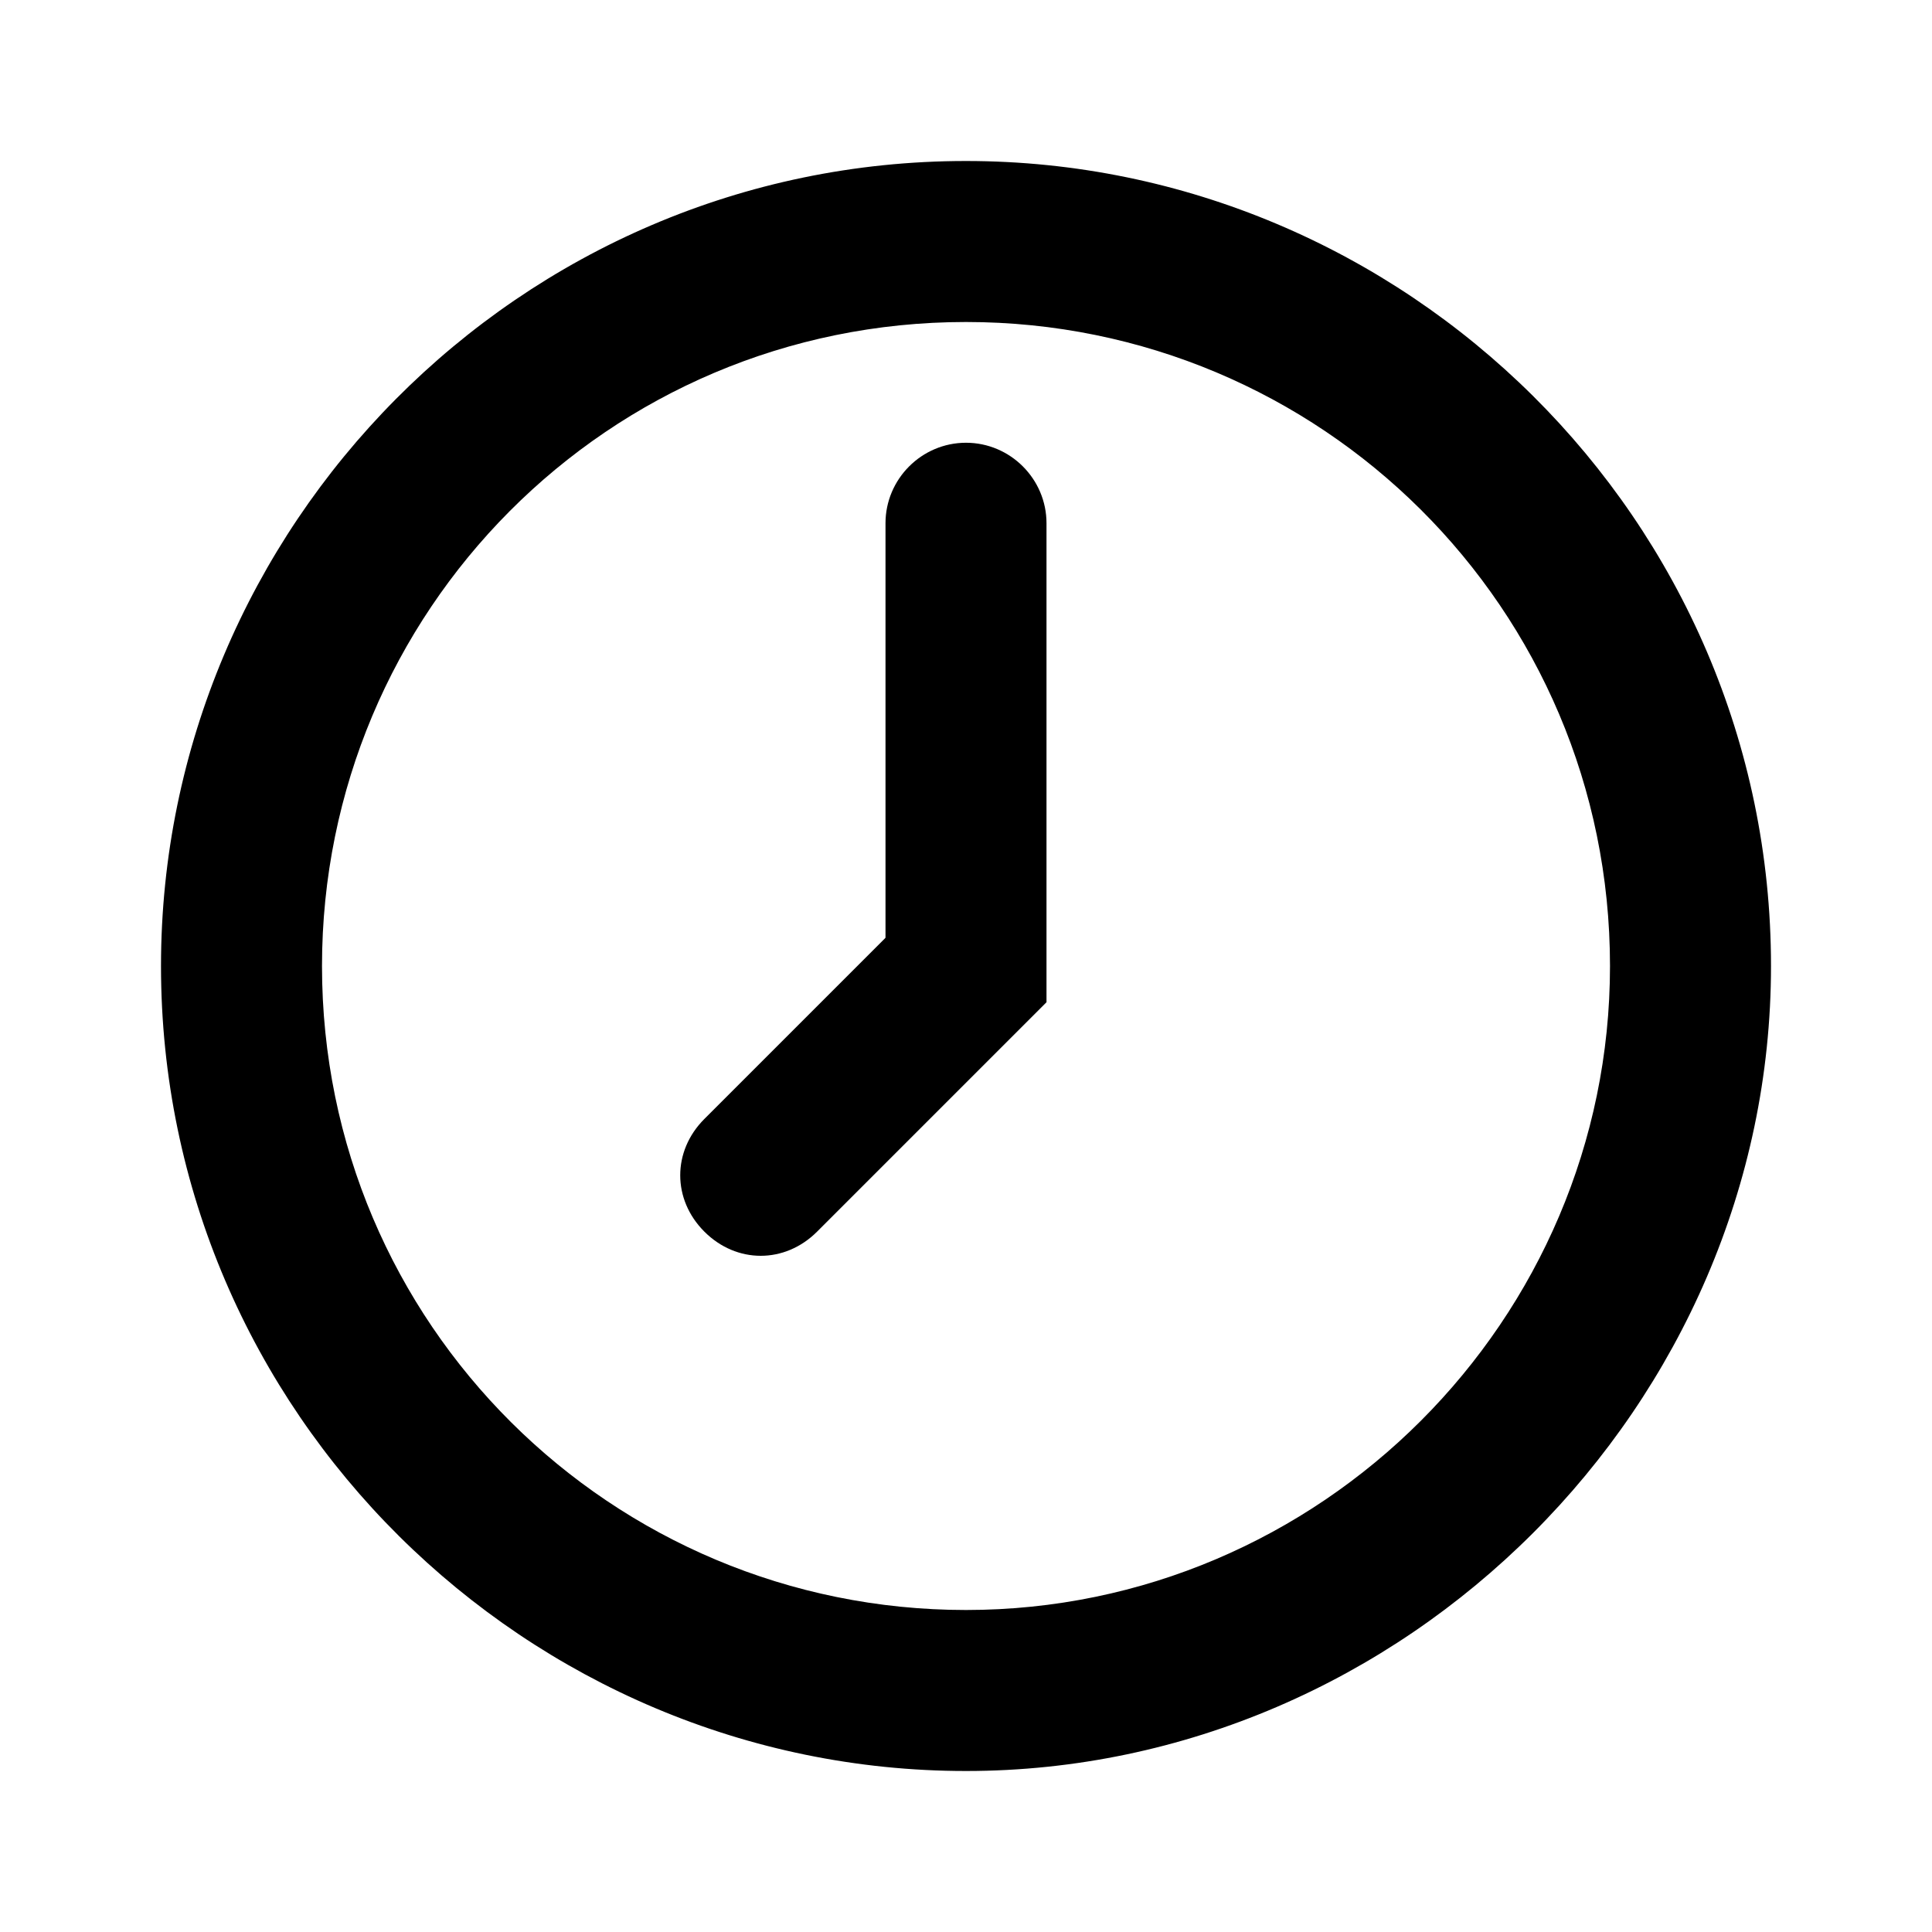 <?xml version="1.0" encoding="utf-8"?>
<!-- Generator: Adobe Illustrator 19.2.1, SVG Export Plug-In . SVG Version: 6.00 Build 0)  -->
<svg version="1.1" id="icon" xmlns="http://www.w3.org/2000/svg" xmlns:xlink="http://www.w3.org/1999/xlink" x="0px" y="0px"
	 viewBox="0 0 48 48" style="enable-background:new 0 0 48 48;" xml:space="preserve">
<g>
	<path d="M24,4C12.9,4,4,13.1,4,24c0,11.1,9.1,20,20,20s20-9.1,20-20C44,12.9,34.9,4,24,4z M24,40c-8.8,0-16-7.1-16-16
		c0-8.8,7.1-16,16-16c8.8,0,16,7.1,16,16C40,32.8,32.8,40,24,40z"/>
</g>
<path d="M26,24.9h-4V13c0-1.1,0.9-2,2-2h0c1.1,0,2,0.9,2,2V24.9z"/>
<path d="M26,24.9l-2.8-2.8l-5.7,5.7c-0.8,0.8-0.8,2,0,2.8l0,0c0.8,0.8,2,0.8,2.8,0L26,24.9z"/>
</svg>
